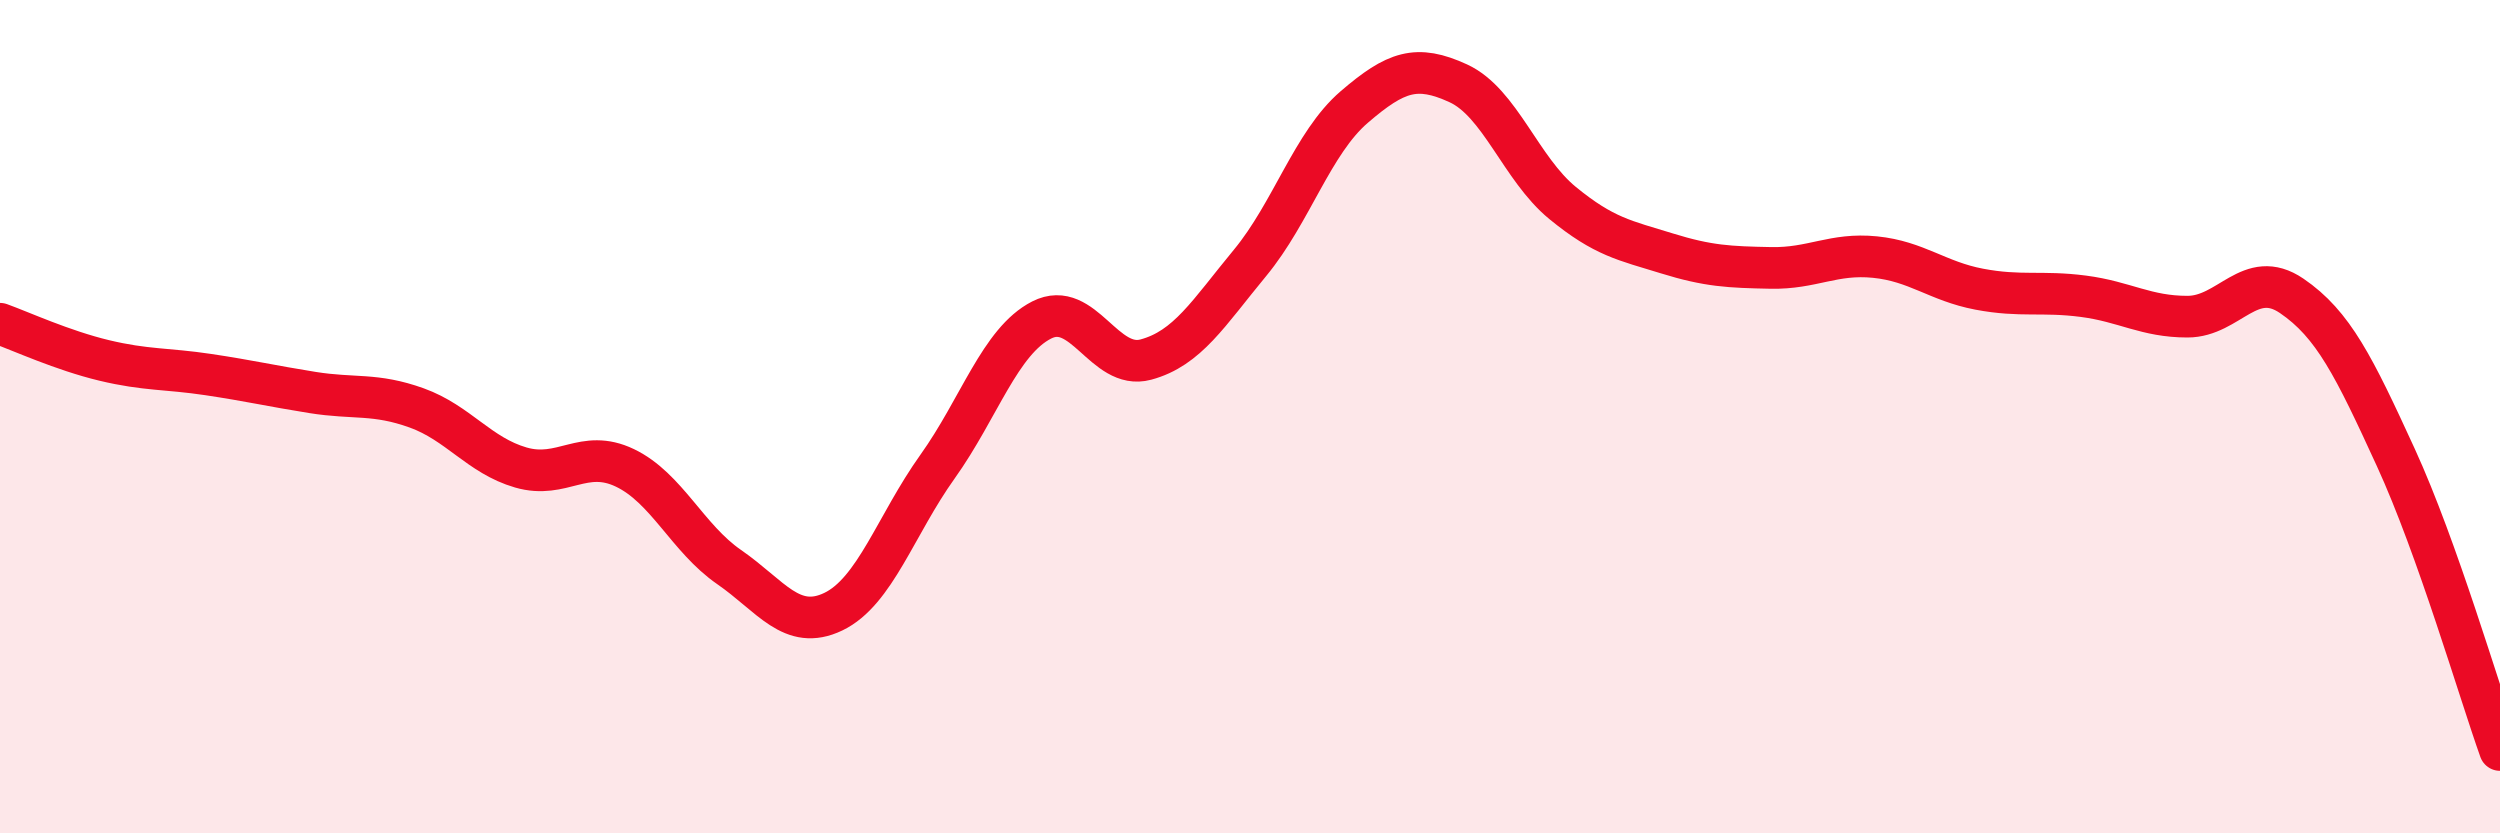 
    <svg width="60" height="20" viewBox="0 0 60 20" xmlns="http://www.w3.org/2000/svg">
      <path
        d="M 0,7.77 C 0.5,7.95 1.5,8.41 2.5,8.65 C 3.5,8.89 4,8.84 5,8.99 C 6,9.14 6.5,9.26 7.5,9.42 C 8.5,9.58 9,9.43 10,9.79 C 11,10.15 11.5,10.93 12.5,11.22 C 13.5,11.51 14,10.75 15,11.23 C 16,11.71 16.5,12.92 17.5,13.61 C 18.5,14.3 19,15.16 20,14.68 C 21,14.2 21.5,12.6 22.5,11.2 C 23.5,9.8 24,8.19 25,7.68 C 26,7.17 26.5,8.9 27.5,8.63 C 28.5,8.36 29,7.52 30,6.31 C 31,5.1 31.5,3.43 32.5,2.57 C 33.5,1.71 34,1.54 35,2 C 36,2.46 36.5,4.05 37.5,4.87 C 38.5,5.69 39,5.77 40,6.08 C 41,6.39 41.5,6.41 42.5,6.43 C 43.5,6.45 44,6.07 45,6.17 C 46,6.27 46.5,6.75 47.5,6.94 C 48.5,7.13 49,6.98 50,7.11 C 51,7.24 51.5,7.6 52.5,7.6 C 53.5,7.6 54,6.42 55,7.1 C 56,7.78 56.5,8.8 57.5,10.98 C 58.5,13.16 59.5,16.6 60,18L60 20L0 20Z"
        fill="#EB0A25"
        opacity="0.1"
        stroke-linecap="round"
        stroke-linejoin="round"
      />
      <path
        d="M 0,7.77 C 0.5,7.95 1.5,8.41 2.5,8.65 C 3.5,8.89 4,8.84 5,8.99 C 6,9.14 6.5,9.26 7.5,9.42 C 8.5,9.58 9,9.43 10,9.79 C 11,10.15 11.5,10.93 12.5,11.22 C 13.5,11.51 14,10.75 15,11.23 C 16,11.71 16.5,12.92 17.5,13.61 C 18.5,14.3 19,15.16 20,14.68 C 21,14.2 21.5,12.6 22.5,11.2 C 23.5,9.8 24,8.19 25,7.68 C 26,7.17 26.5,8.9 27.5,8.63 C 28.5,8.36 29,7.52 30,6.31 C 31,5.1 31.5,3.43 32.5,2.57 C 33.5,1.71 34,1.54 35,2 C 36,2.46 36.5,4.05 37.5,4.87 C 38.5,5.69 39,5.77 40,6.08 C 41,6.39 41.5,6.41 42.5,6.43 C 43.5,6.45 44,6.07 45,6.17 C 46,6.27 46.5,6.75 47.5,6.94 C 48.5,7.13 49,6.98 50,7.11 C 51,7.24 51.5,7.6 52.5,7.6 C 53.5,7.6 54,6.42 55,7.1 C 56,7.78 56.5,8.8 57.5,10.98 C 58.5,13.16 59.5,16.6 60,18"
        stroke="#EB0A25"
        stroke-width="1"
        fill="none"
        stroke-linecap="round"
        stroke-linejoin="round"
      />
    </svg>
  